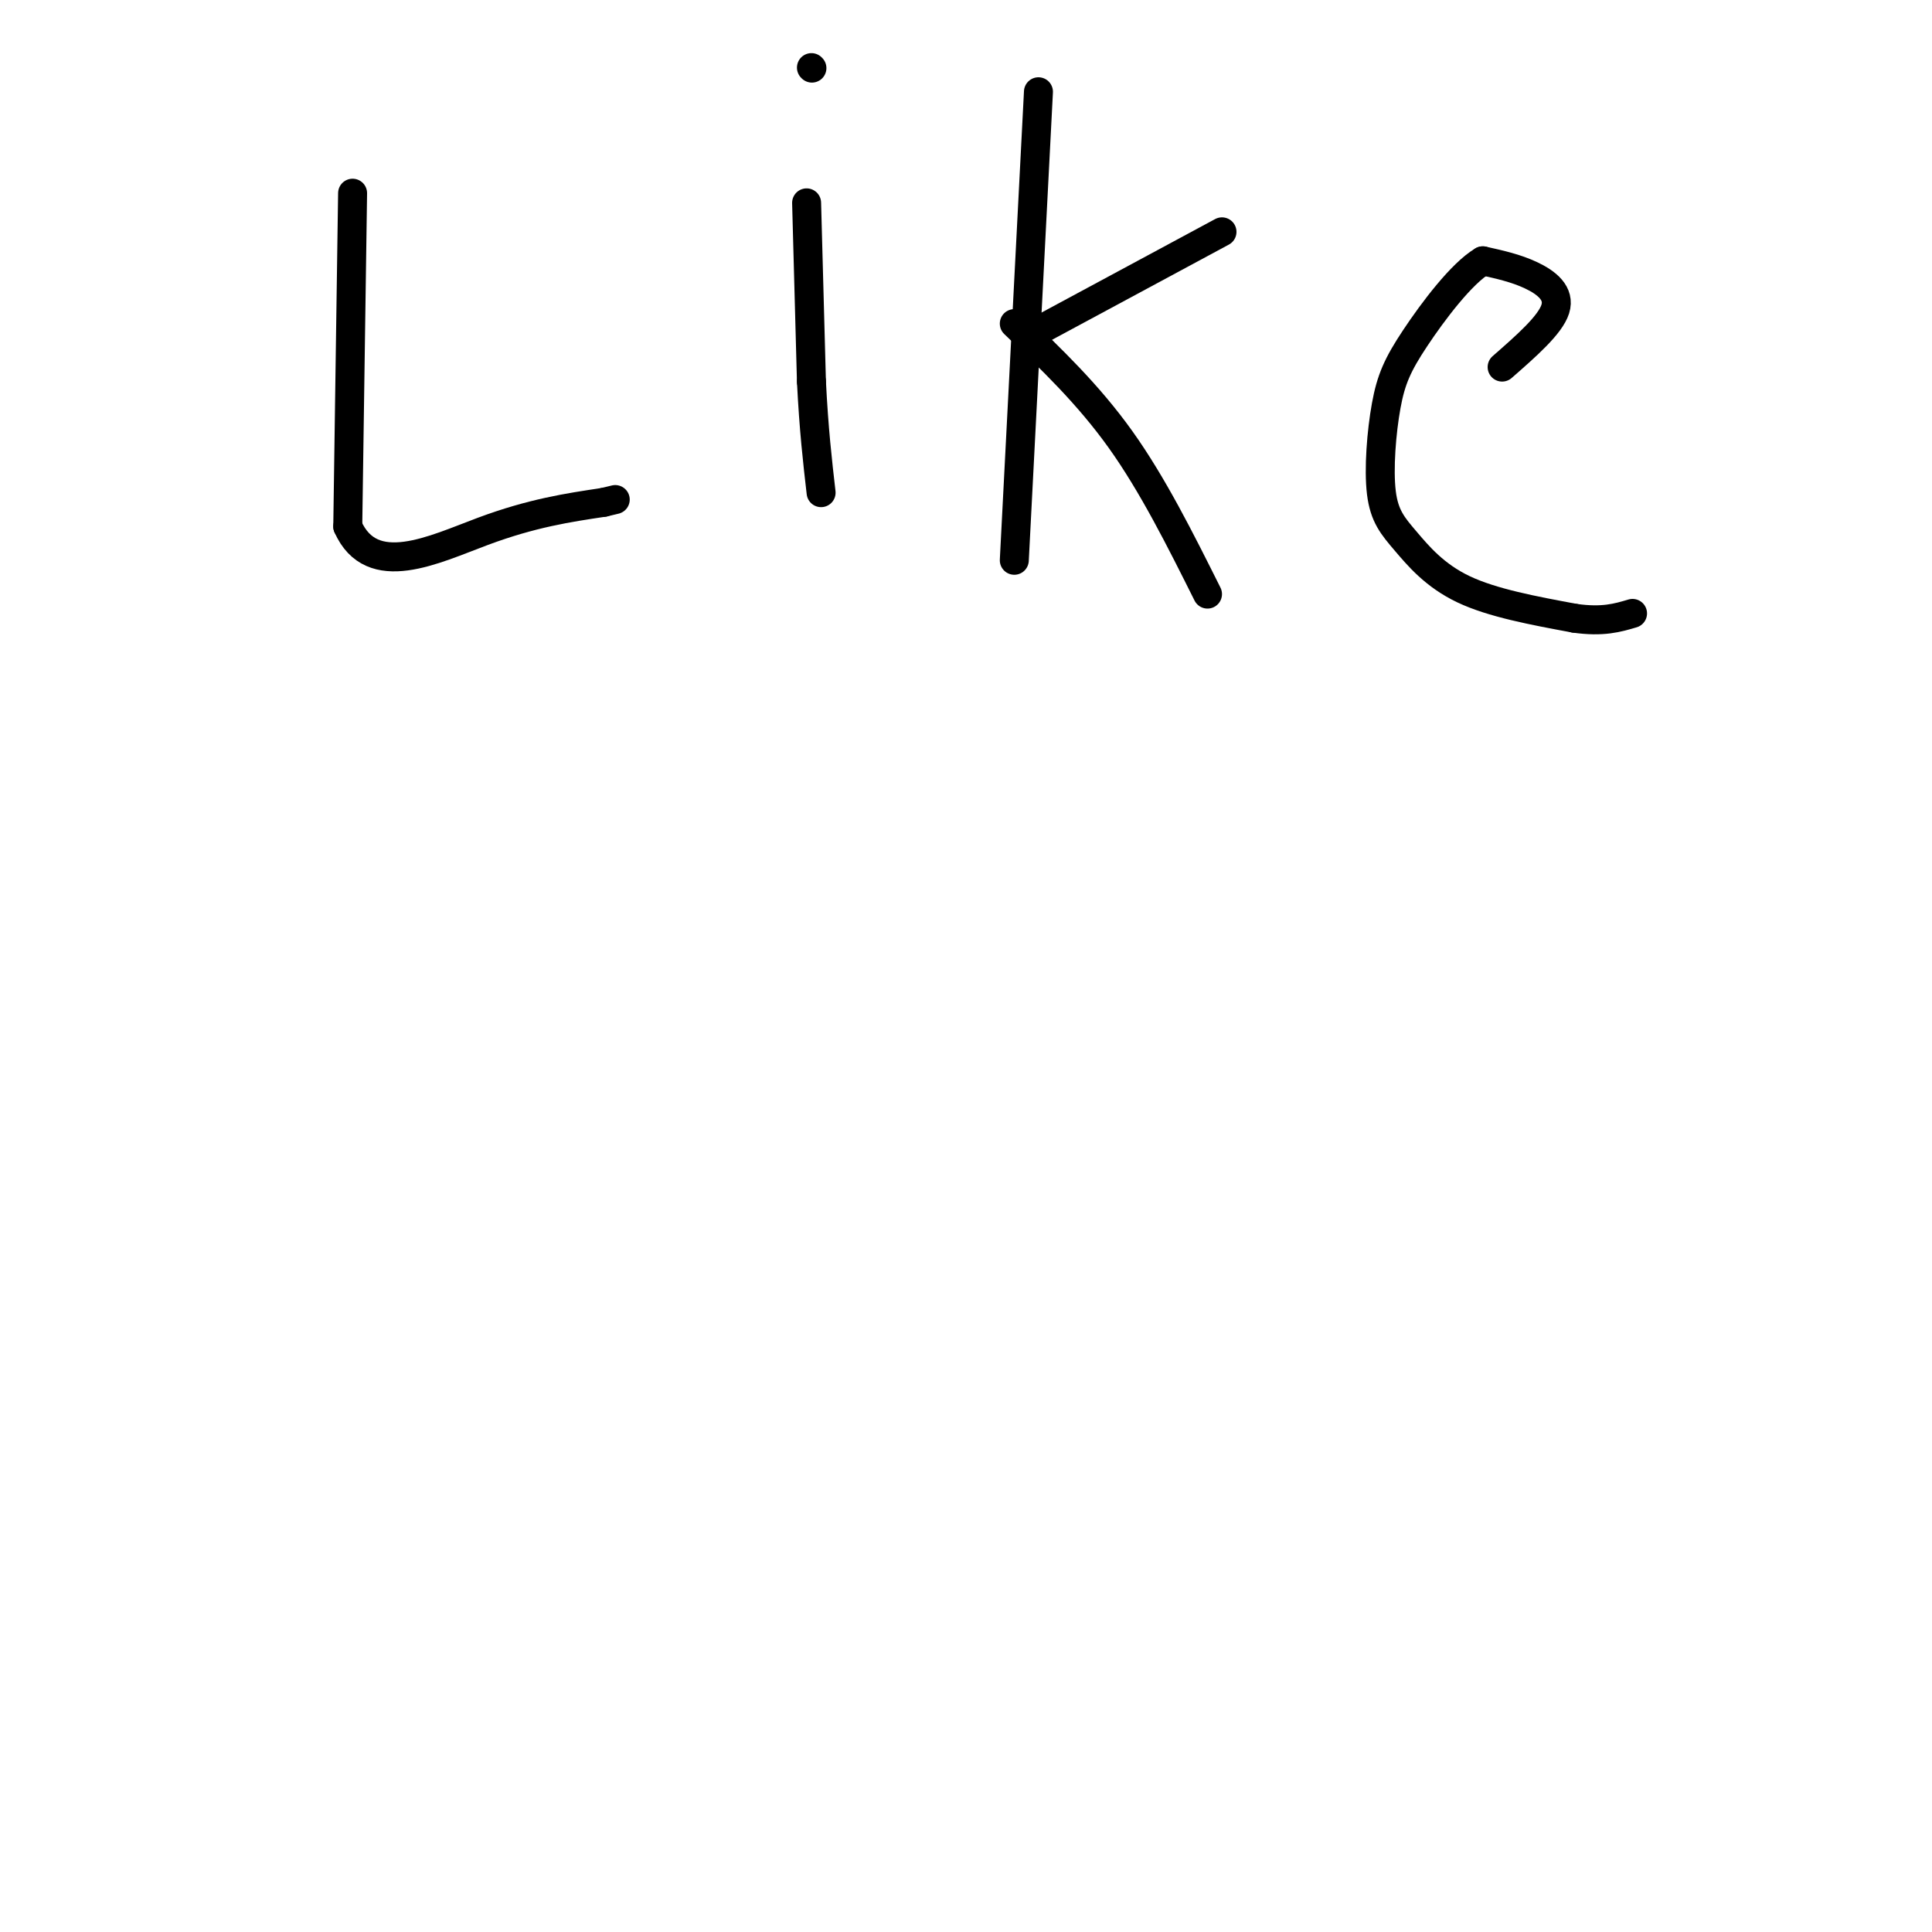 <svg viewBox='0 0 400 400' version='1.1' xmlns='http://www.w3.org/2000/svg' xmlns:xlink='http://www.w3.org/1999/xlink'><g fill='none' stroke='#000000' stroke-width='6' stroke-linecap='round' stroke-linejoin='round'><path d='M73,40c0.000,0.000 -1.000,69.000 -1,69'/><path d='M72,109c4.956,11.222 17.844,4.778 28,1c10.156,-3.778 17.578,-4.889 25,-6'/><path d='M125,104c4.167,-1.000 2.083,-0.500 0,0'/><path d='M167,42c0.000,0.000 1.000,37.000 1,37'/><path d='M168,79c0.500,10.000 1.250,16.500 2,23'/><path d='M168,14c0.000,0.000 0.100,0.100 0.1,0.1'/><path d='M215,19c0.000,0.000 -5.000,97.000 -5,97'/><path d='M210,67c7.667,7.333 15.333,14.667 22,24c6.667,9.333 12.333,20.667 18,32'/><path d='M214,69c0.000,0.000 39.000,-21.000 39,-21'/><path d='M311,76c4.978,-4.356 9.956,-8.711 11,-12c1.044,-3.289 -1.844,-5.511 -5,-7c-3.156,-1.489 -6.578,-2.244 -10,-3'/><path d='M307,54c-4.383,2.569 -10.342,10.493 -14,16c-3.658,5.507 -5.016,8.597 -6,14c-0.984,5.403 -1.594,13.118 -1,18c0.594,4.882 2.391,6.930 5,10c2.609,3.070 6.031,7.163 12,10c5.969,2.837 14.484,4.419 23,6'/><path d='M326,128c5.833,0.833 8.917,-0.083 12,-1'/></g>
</svg>